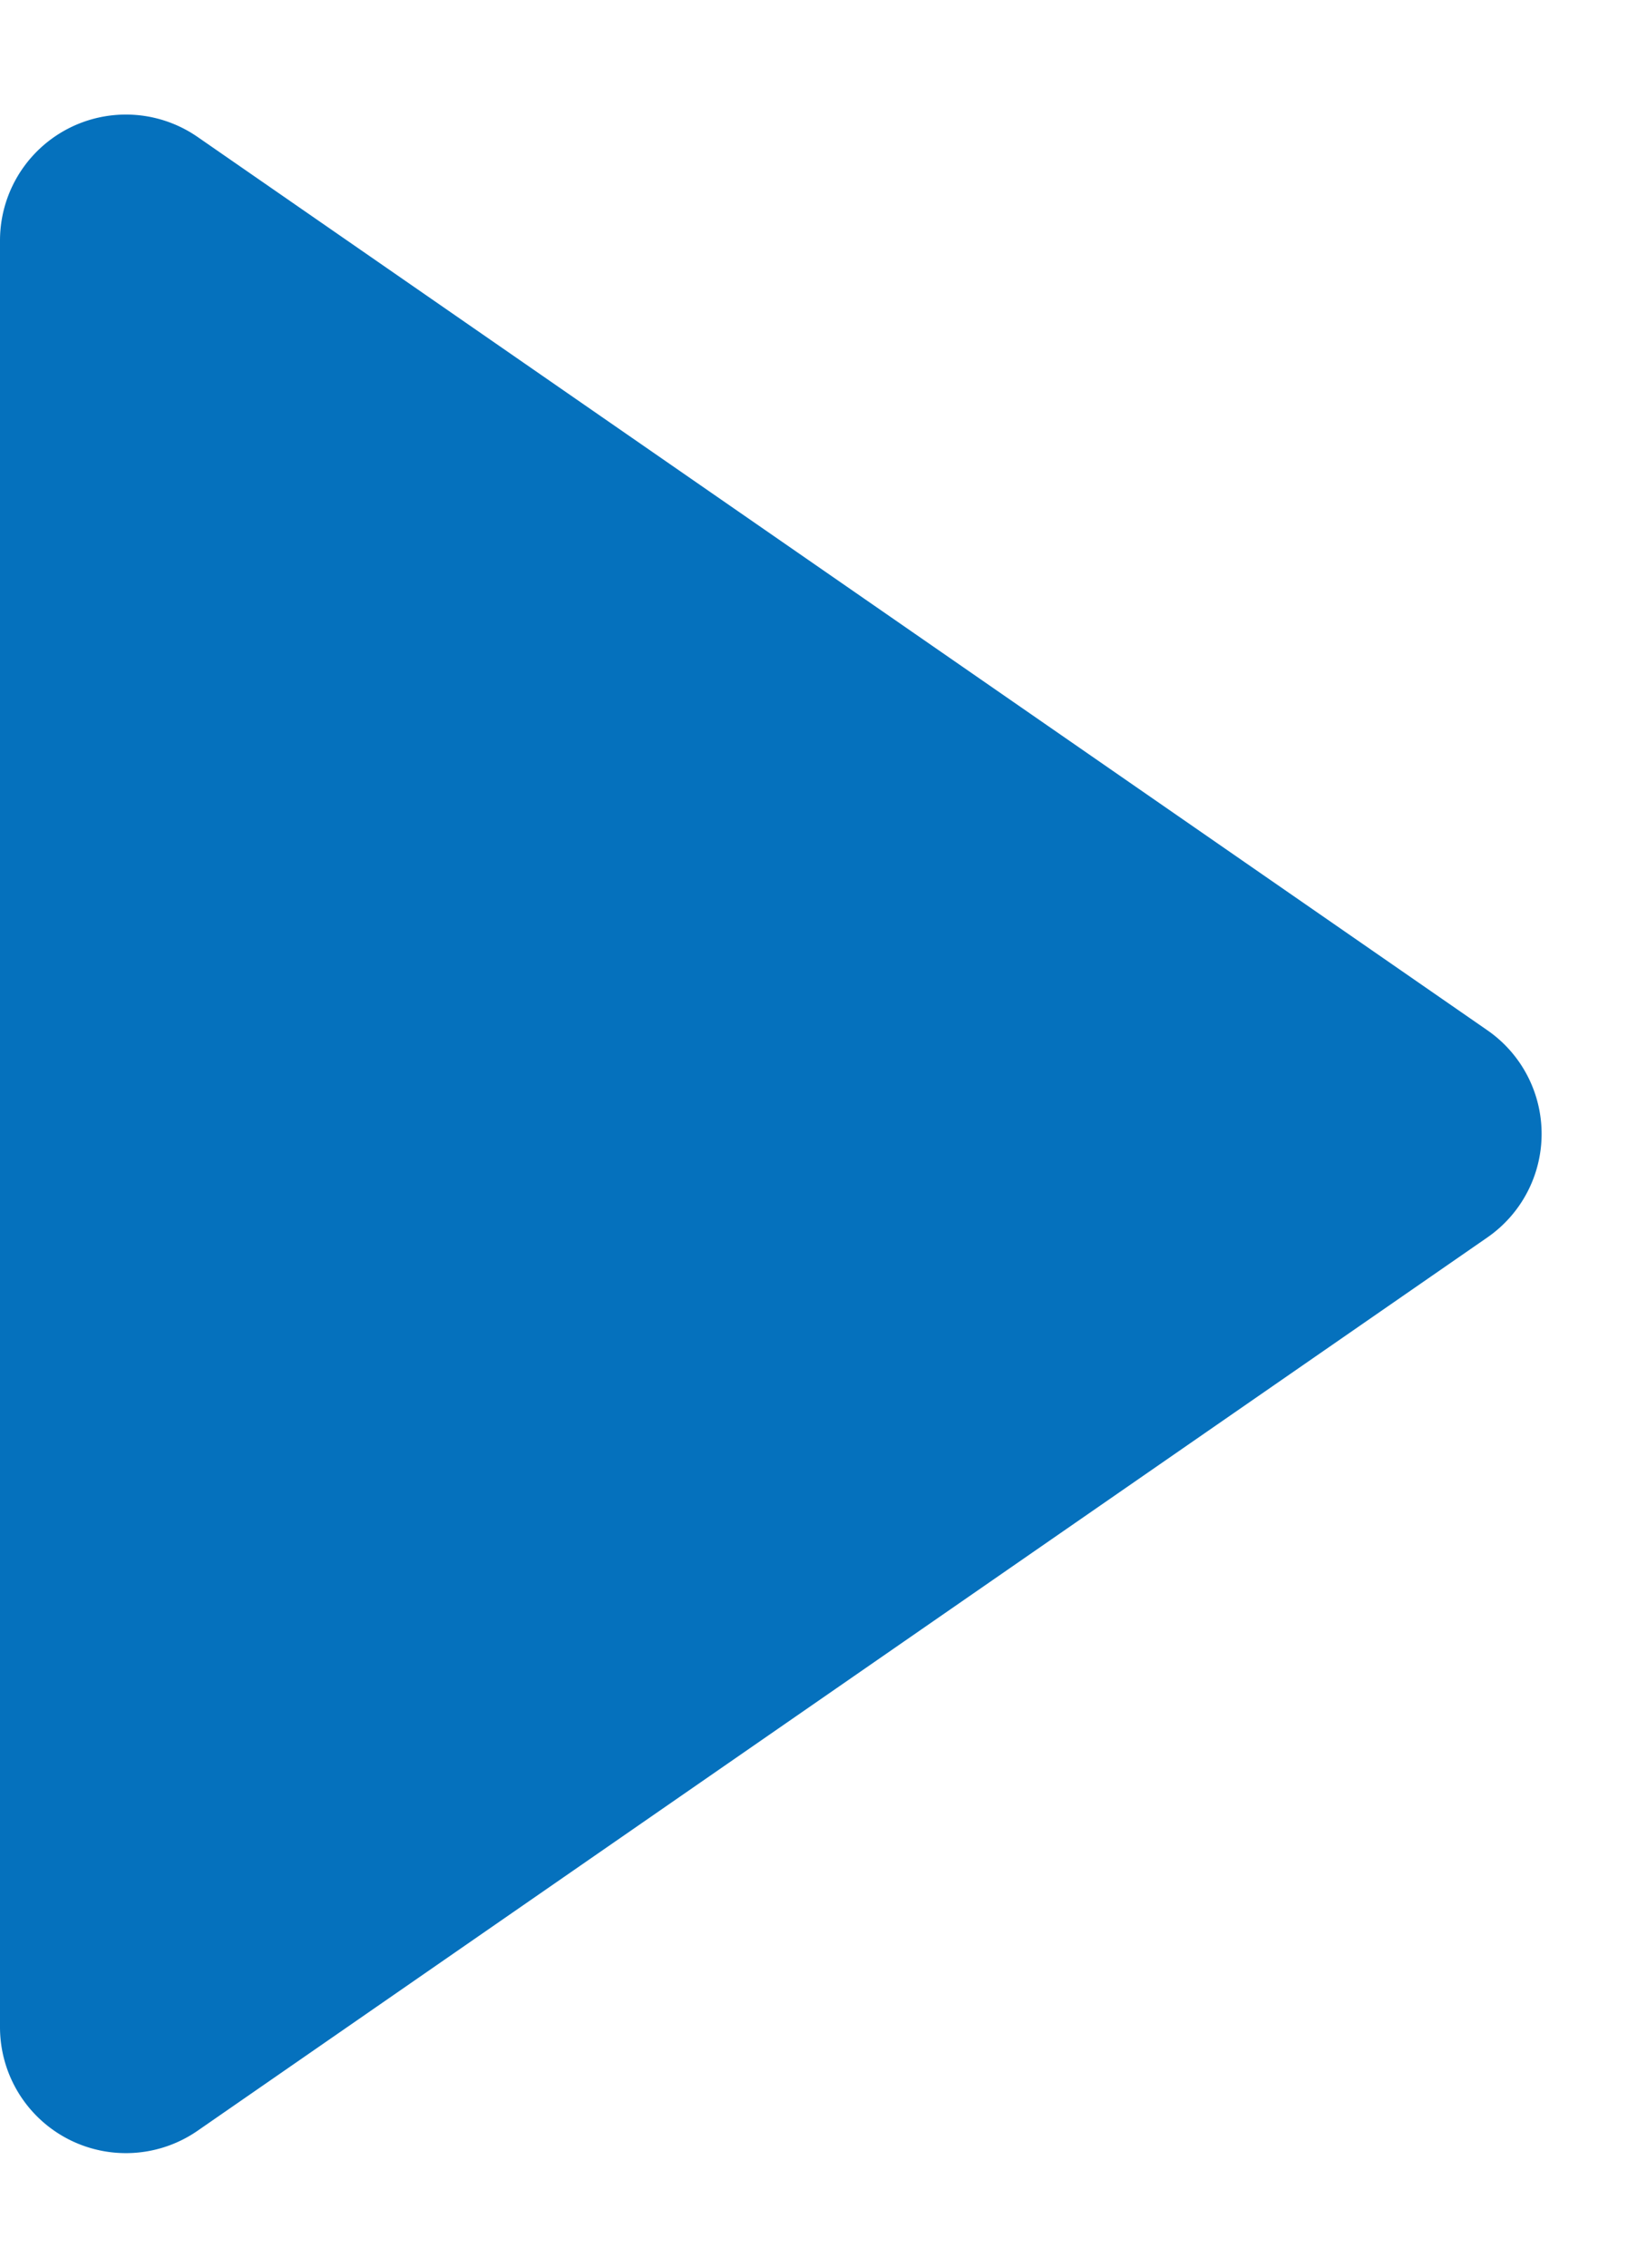 <svg xmlns="http://www.w3.org/2000/svg" width="13" height="18" viewBox="0 0 13 18">
  <path id="arrow_blue02" d="M8.178,1.188a1,1,0,0,1,1.644,0l7.091,10.243A1,1,0,0,1,16.091,13H1.909a1,1,0,0,1-.822-1.569Z" transform="translate(13) rotate(90)" fill="#0571bd"/>
</svg>
